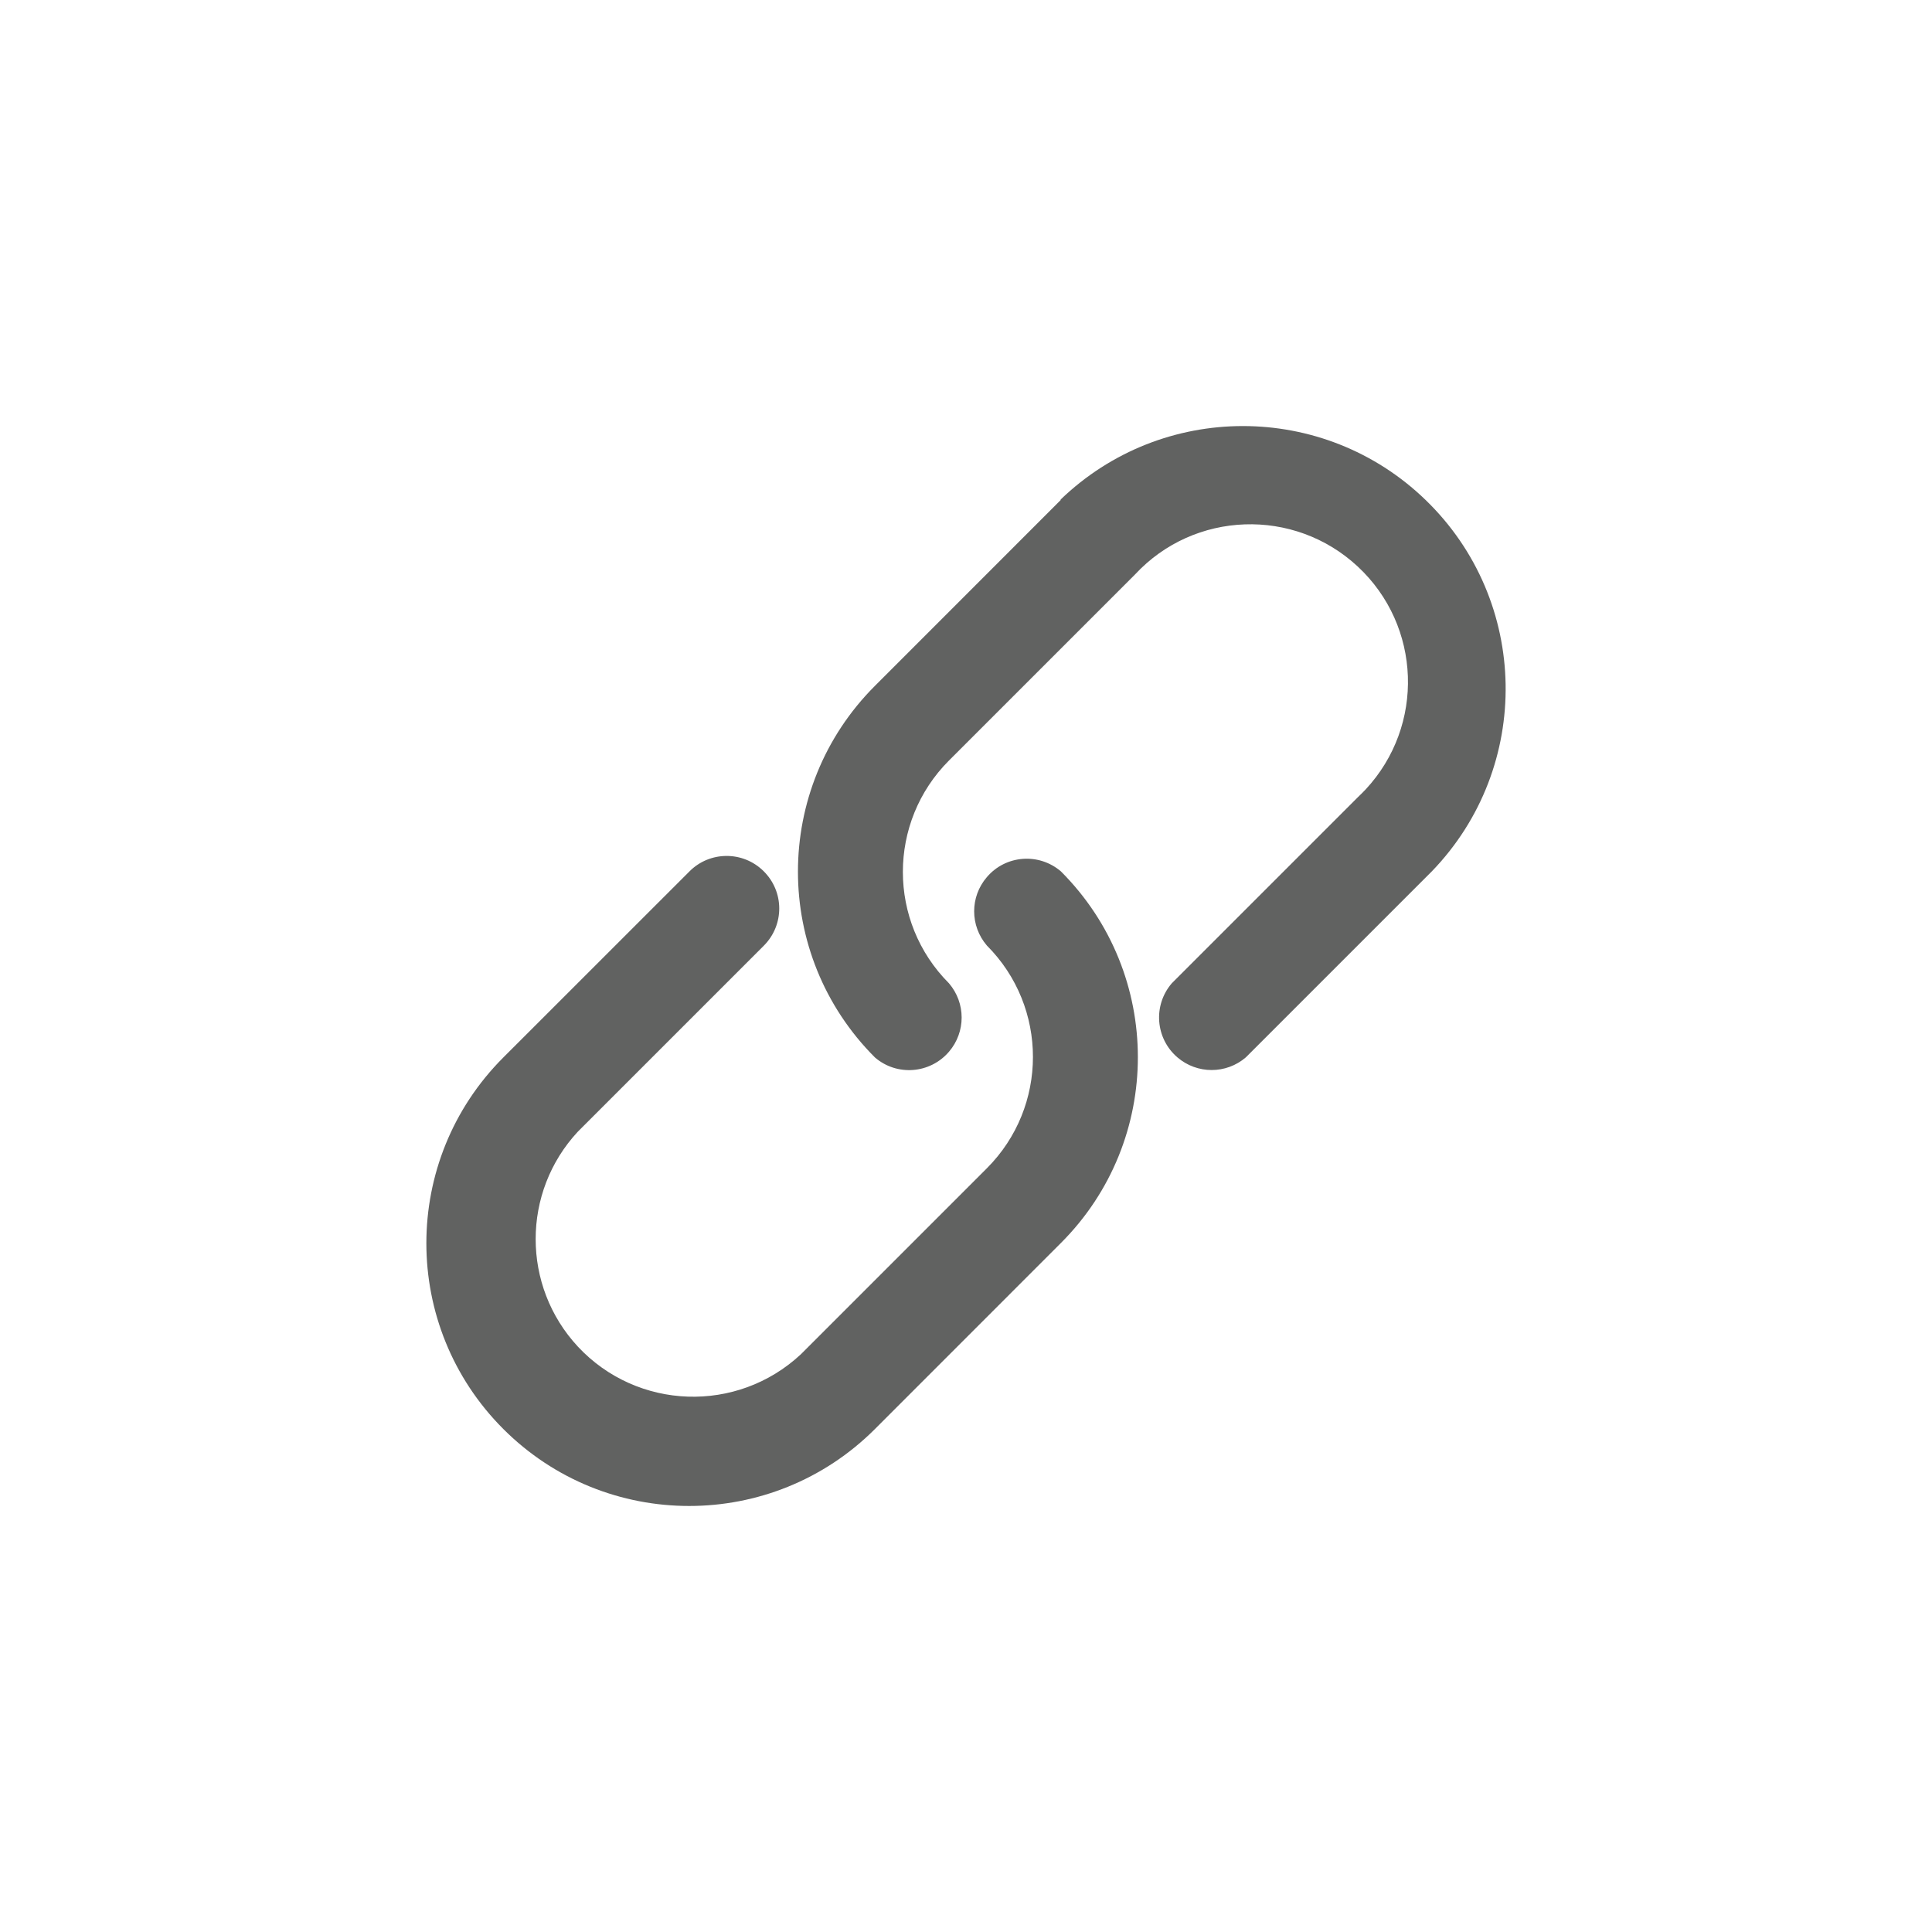 <?xml version="1.0" encoding="utf-8"?>
<!-- Generator: Adobe Illustrator 16.0.0, SVG Export Plug-In . SVG Version: 6.00 Build 0)  -->
<!DOCTYPE svg PUBLIC "-//W3C//DTD SVG 1.1//EN" "http://www.w3.org/Graphics/SVG/1.1/DTD/svg11.dtd">
<svg version="1.1" id="Layer_1" xmlns="http://www.w3.org/2000/svg" xmlns:xlink="http://www.w3.org/1999/xlink" x="0px" y="0px"
	 width="30px" height="30px" viewBox="0 0 30 30" enable-background="new 0 0 30 30" xml:space="preserve">
<g>
	<path fill="#616261" d="M15.324,13.62c-0.263,0.305-0.263,0.755,0,1.062c0.954,0.956,0.954,2.504,0,3.459l-2.889,2.889
		c-0.991,0.923-2.539,0.868-3.461-0.119c-0.875-0.941-0.875-2.4,0-3.34l2.889-2.889c0.317-0.32,0.317-0.836-0.006-1.155
		c-0.319-0.316-0.835-0.315-1.152,0.005L7.816,16.42c-1.594,1.594-1.594,4.176,0,5.77c1.594,1.593,4.176,1.593,5.77,0l2.888-2.889
		c1.593-1.593,1.593-4.176,0-5.77C16.131,13.237,15.615,13.277,15.324,13.62z"/>
	<path fill="#616261" d="M22.134,7.761c-1.58-1.527-4.088-1.527-5.669,0h0.009l-2.888,2.889c-1.594,1.593-1.594,4.176,0,5.77
		c0.341,0.294,0.856,0.254,1.15-0.089c0.262-0.306,0.262-0.755,0-1.062c-0.955-0.956-0.955-2.504,0-3.46l2.888-2.888
		c0.92-0.991,2.471-1.044,3.46-0.123c0.989,0.921,1.044,2.47,0.121,3.461c-0.04,0.041-0.079,0.082-0.121,0.121l-2.889,2.889
		c-0.294,0.343-0.254,0.856,0.088,1.15c0.306,0.262,0.757,0.262,1.062,0l2.889-2.889C23.799,11.91,23.756,9.327,22.134,7.761z"/>
</g>
</svg>
